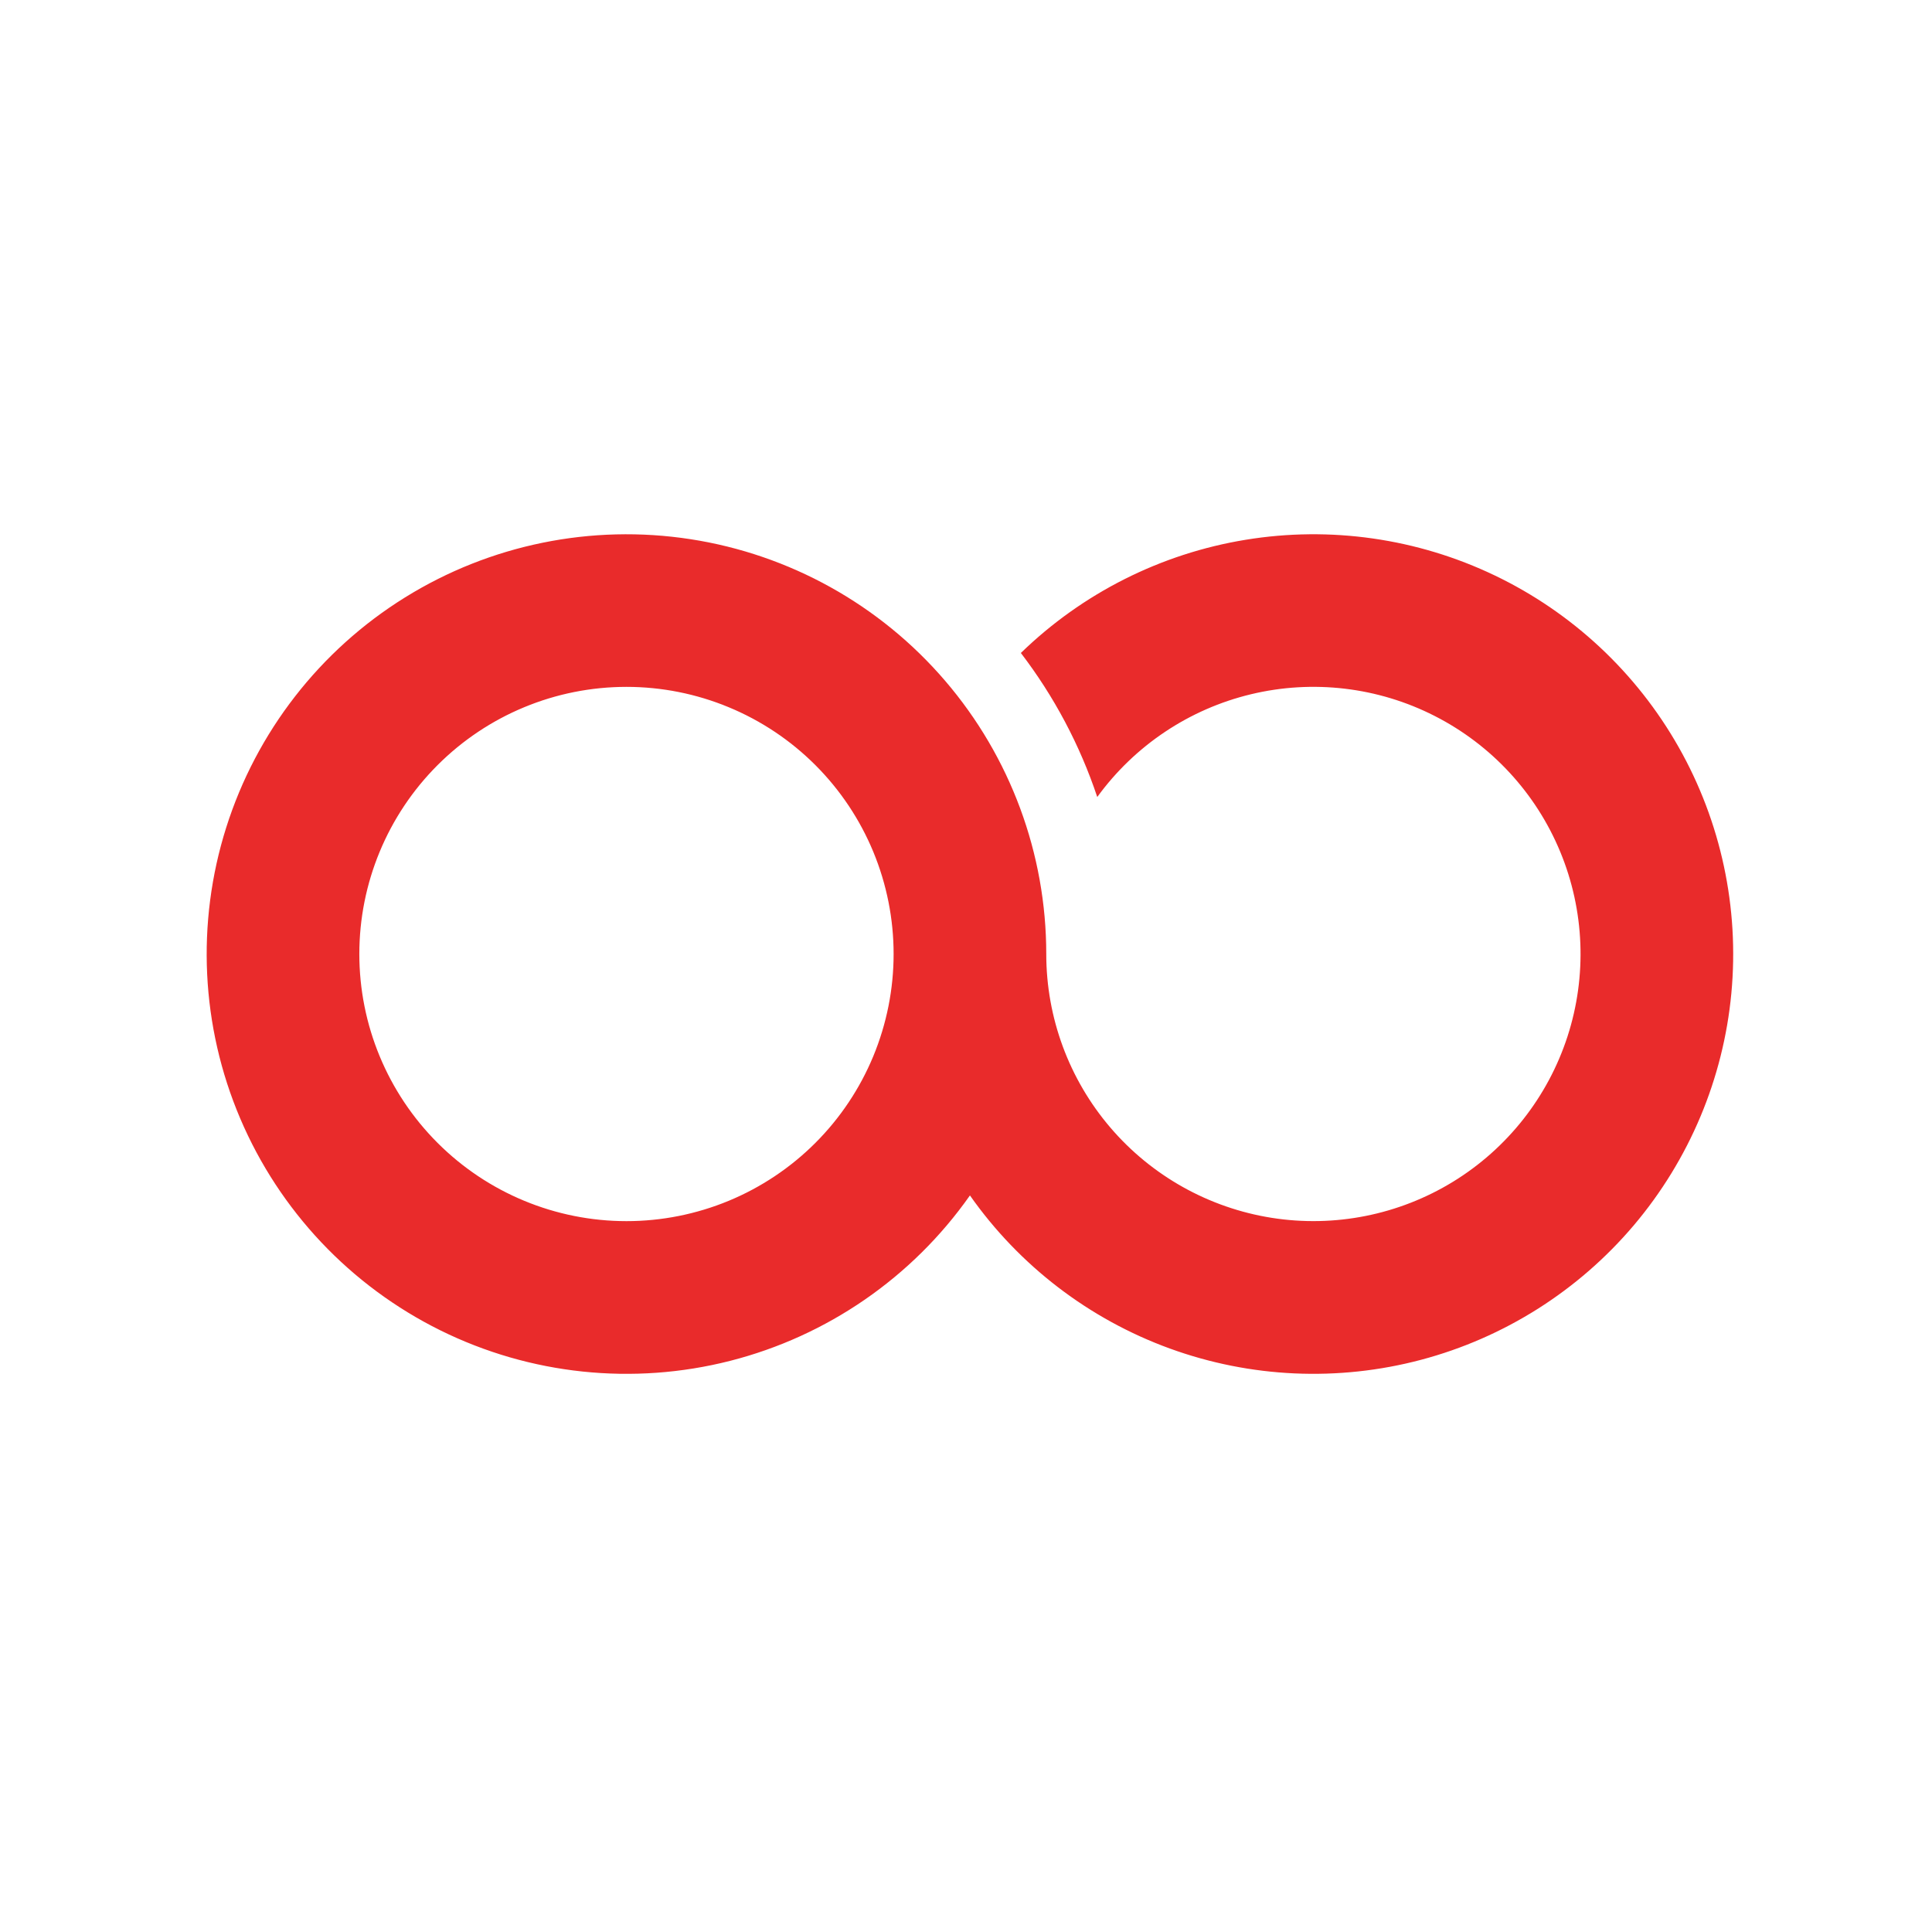 <svg width="81" height="80" viewBox="0 0 81 80" fill="none" xmlns="http://www.w3.org/2000/svg">
<path d="M26.265 51.198C27.736 51.198 29.192 50.908 30.551 50.346C31.91 49.783 33.145 48.958 34.185 47.918C35.225 46.878 36.05 45.643 36.613 44.284C37.175 42.925 37.465 41.469 37.465 39.998C37.465 38.527 37.175 37.071 36.613 35.712C36.05 34.353 35.225 33.118 34.185 32.078C33.145 31.038 31.91 30.213 30.551 29.651C29.192 29.088 27.736 28.798 26.265 28.798C23.295 28.798 20.446 29.978 18.346 32.078C16.245 34.179 15.065 37.028 15.065 39.998C15.065 42.968 16.245 45.817 18.346 47.918C20.446 50.018 23.295 51.198 26.265 51.198ZM43.865 39.998C43.865 42.665 44.817 45.244 46.55 47.272C48.282 49.299 50.681 50.642 53.315 51.059C55.949 51.476 58.645 50.939 60.919 49.546C63.192 48.152 64.894 45.993 65.718 43.456C66.541 40.92 66.433 38.173 65.412 35.709C64.391 33.245 62.525 31.227 60.148 30.017C57.772 28.806 55.041 28.484 52.449 29.107C49.855 29.73 47.57 31.258 46.003 33.416C45.276 31.239 44.194 29.199 42.8 27.377C45.381 24.869 48.67 23.212 52.223 22.631C55.775 22.049 59.421 22.571 62.667 24.126C65.914 25.681 68.606 28.194 70.38 31.327C72.154 34.459 72.924 38.06 72.588 41.644C72.252 45.228 70.824 48.623 68.499 51.371C66.173 54.118 63.06 56.087 59.581 57.011C56.102 57.934 52.423 57.769 49.041 56.537C45.658 55.305 42.735 53.065 40.665 50.12C38.249 53.558 34.682 56.018 30.61 57.056C26.537 58.093 22.228 57.639 18.461 55.776C14.694 53.912 11.719 50.763 10.072 46.896C8.426 43.03 8.217 38.702 9.484 34.695C10.751 30.688 13.409 27.266 16.979 25.049C20.549 22.832 24.795 21.965 28.948 22.606C33.102 23.247 36.889 25.352 39.624 28.542C42.36 31.732 43.865 35.795 43.865 39.998Z" fill="#E92B2B"/>
</svg>
